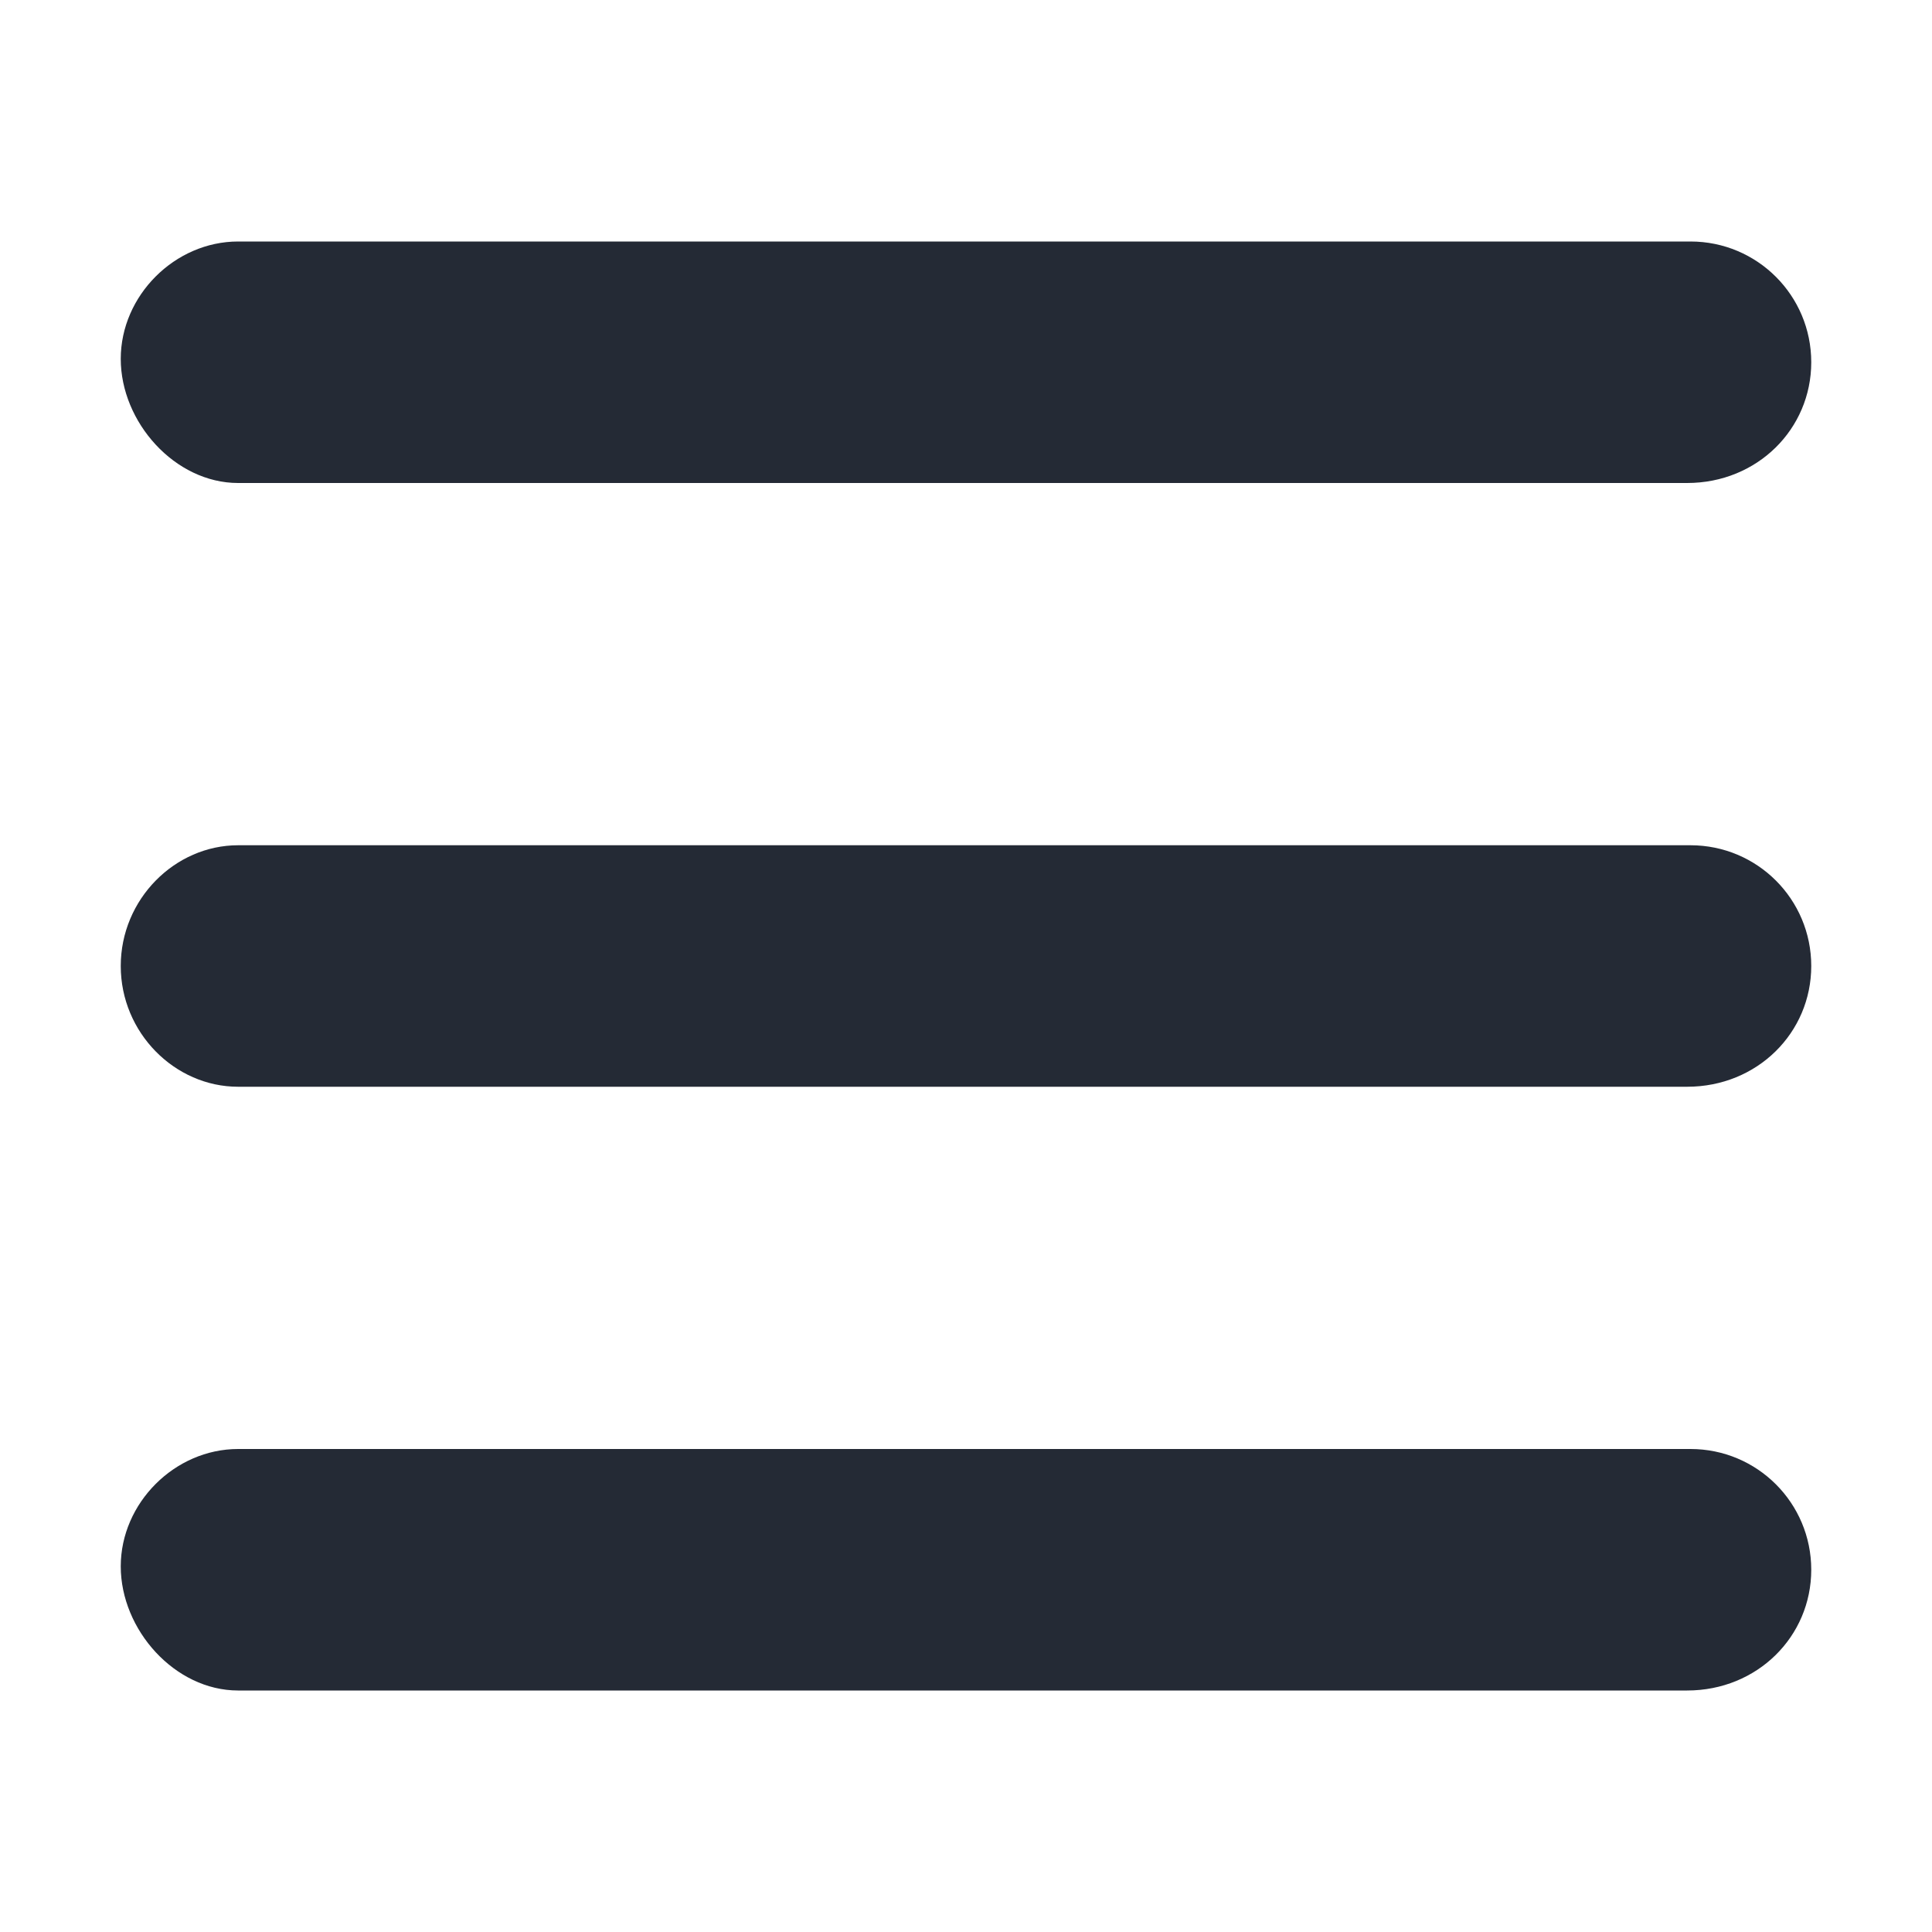 <svg width="32" height="32" viewBox="0 0 32 32" fill="none" xmlns="http://www.w3.org/2000/svg">
<path d="M28 14H3.944C2.896 14 2 14.894 2 16C2 17.106 2.896 18 3.944 18H27.944C29.106 18 30 17.106 30 16C30 14.894 29.106 14 28 14ZM28 24H3.944C2.896 24 2 24.894 2 25.944C2 26.994 2.896 28 3.944 28H27.944C29.106 28 30 27.106 30 26C30 24.894 29.106 24 28 24ZM28 4H3.944C2.896 4 2 4.896 2 5.944C2 6.992 2.896 8 3.944 8H27.944C29.106 8 30 7.106 30 6C30 4.894 29.106 4 28 4Z" fill="#242A35"/>
</svg>
